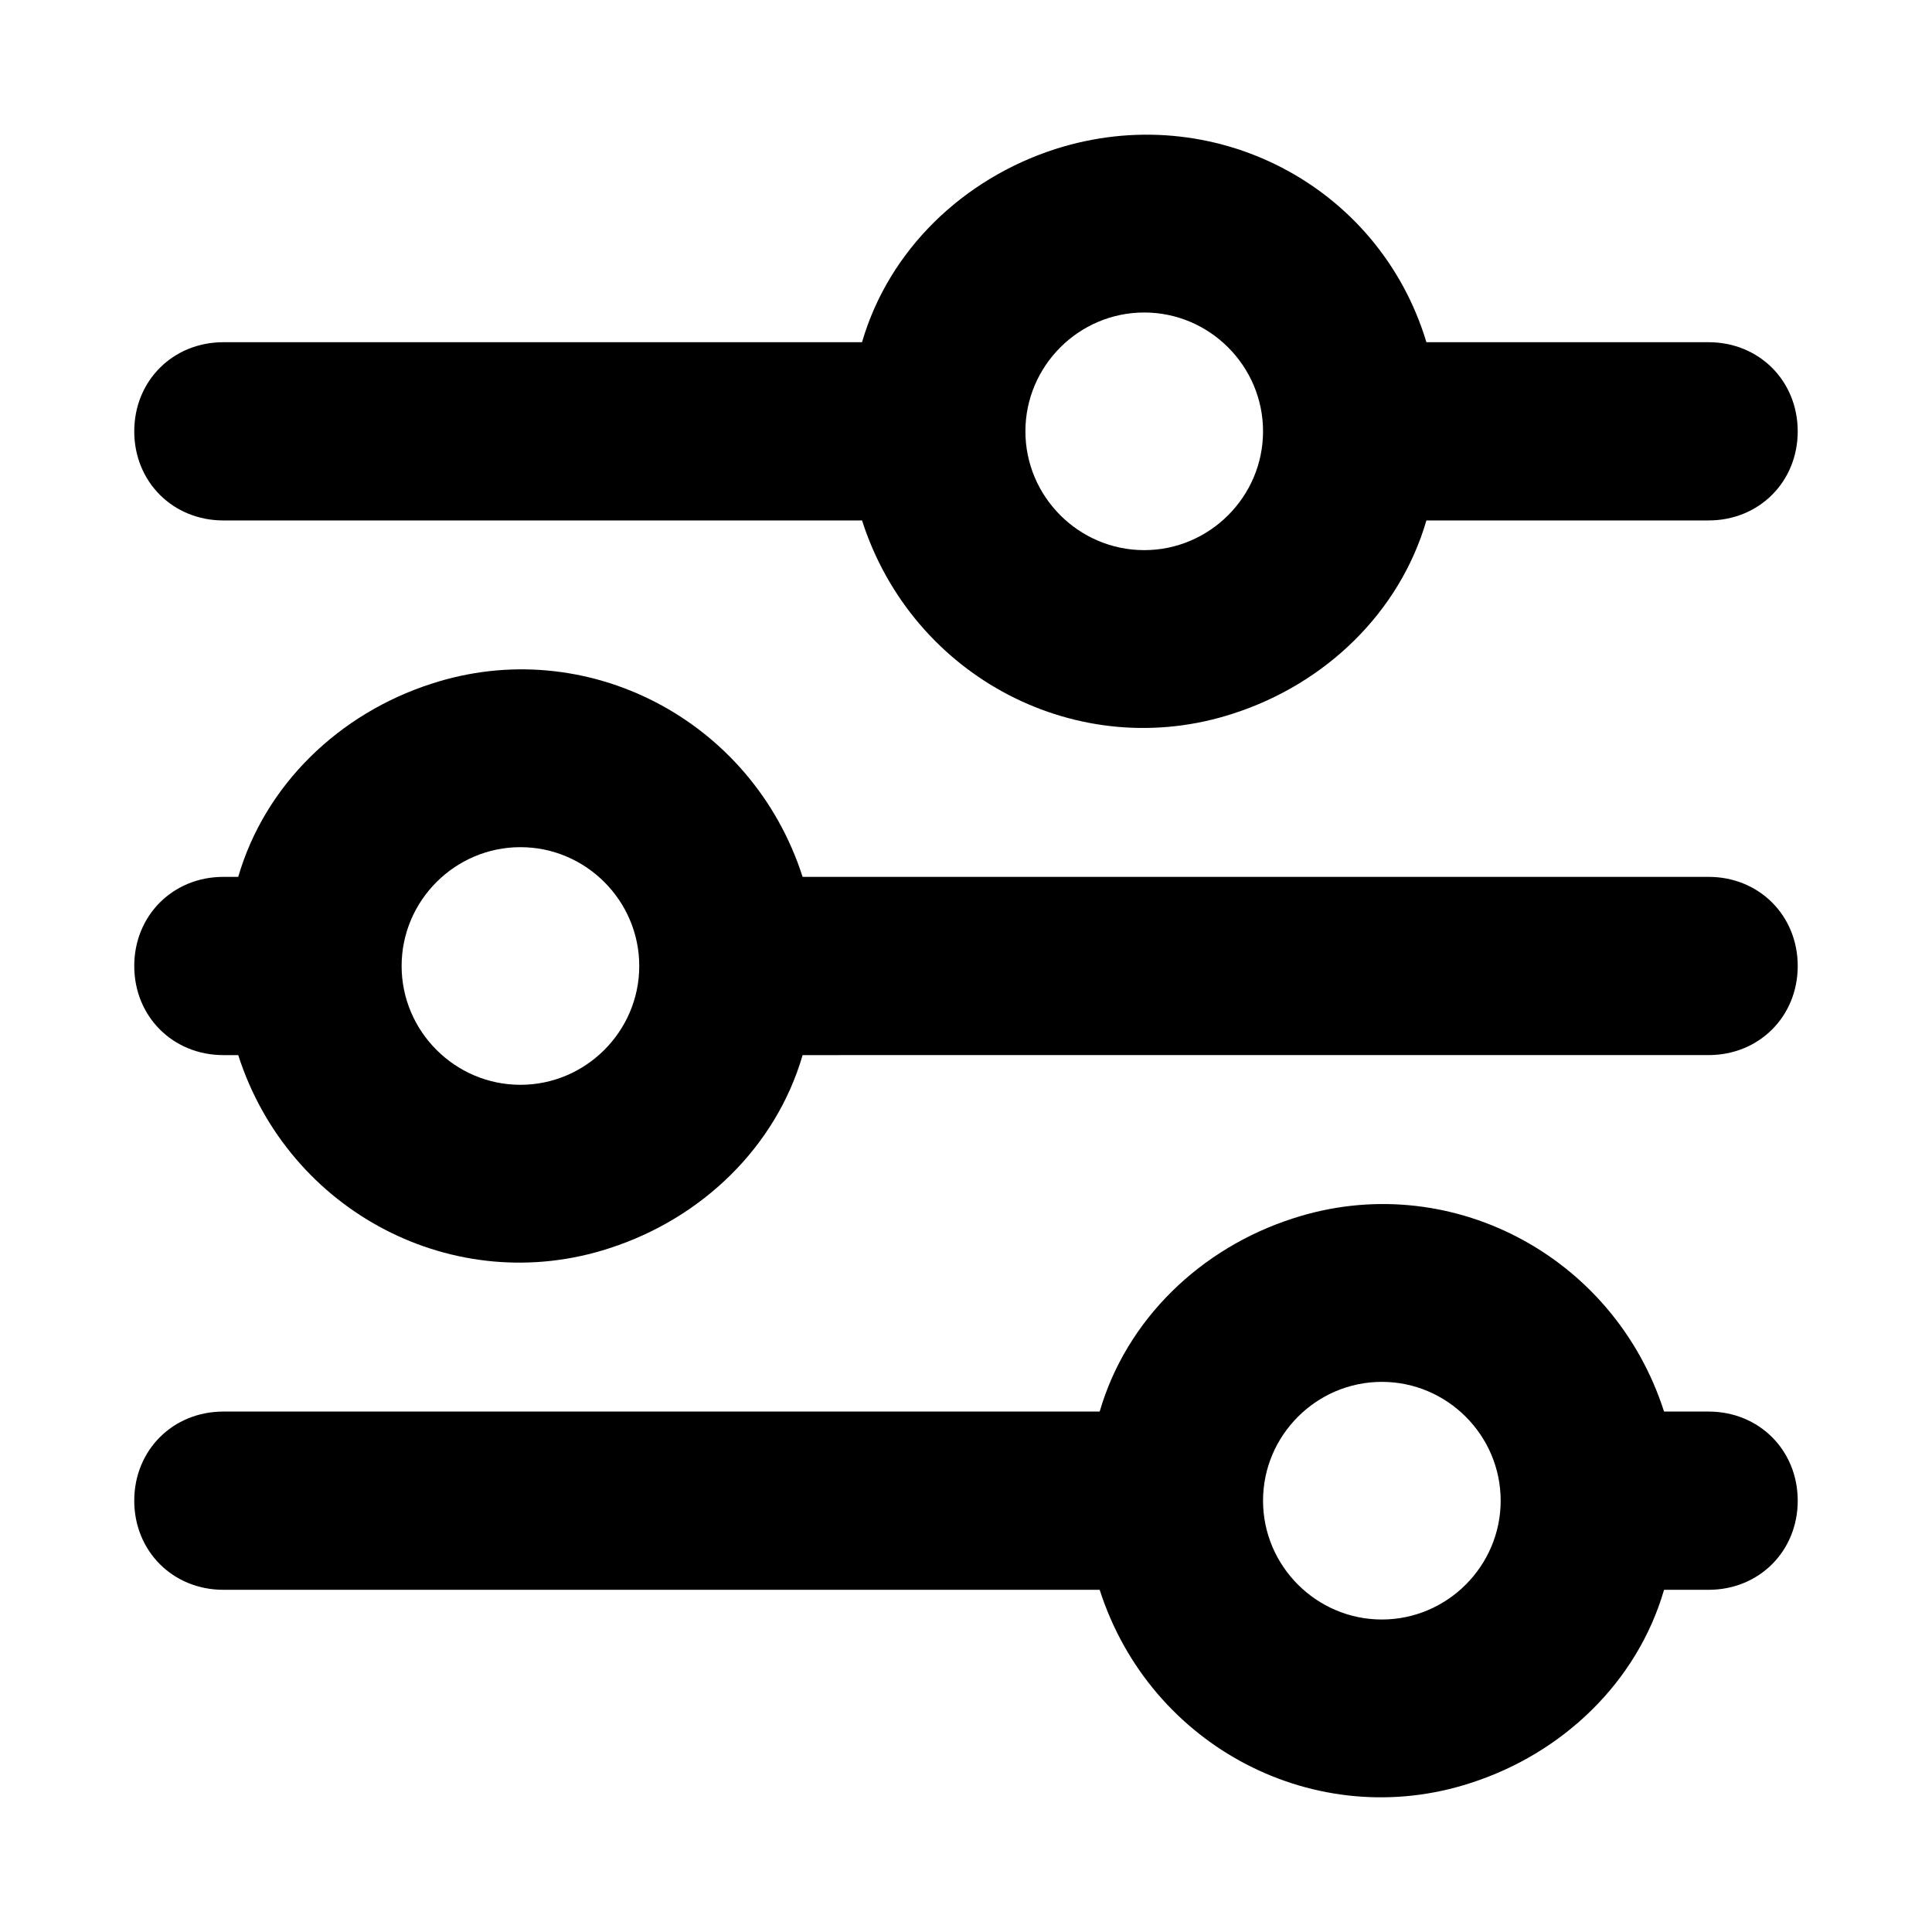 <?xml version="1.0" encoding="UTF-8"?>
<!-- Uploaded to: ICON Repo, www.iconrepo.com, Generator: ICON Repo Mixer Tools -->
<svg fill="#000000" width="800px" height="800px" version="1.1" viewBox="144 144 512 512" xmlns="http://www.w3.org/2000/svg">
 <g>
  <path d="m596.8 234.69h-74.785c-12.598-41.723-56.68-64.551-98.402-51.168-24.402 7.871-44.082 26.766-51.168 51.168h-169.25c-13.383 0-23.617 10.234-23.617 23.617 0 13.383 10.234 23.617 23.617 23.617h169.25c13.383 41.723 57.465 64.551 98.398 51.168 24.402-7.871 44.082-26.766 51.168-51.168l74.785-0.004c13.383 0 23.617-10.234 23.617-23.617-0.004-13.383-10.238-23.613-23.617-23.613zm-149.57 55.102c-17.32 0-31.488-14.168-31.488-31.488 0-17.32 14.168-31.488 31.488-31.488 17.32 0 31.488 14.168 31.488 31.488 0 17.32-14.168 31.488-31.488 31.488z"/>
  <path d="m596.8 376.38h-240.1c-13.383-41.723-57.465-64.551-98.398-51.168-24.402 7.871-44.082 26.766-51.168 51.168h-3.938c-13.383 0-23.617 10.234-23.617 23.617s10.234 23.617 23.617 23.617h3.938c13.383 41.723 57.465 64.551 98.398 51.168 24.402-7.871 44.082-26.766 51.168-51.168l240.1-0.004c13.383 0 23.617-10.234 23.617-23.617-0.004-13.379-10.238-23.613-23.617-23.613zm-314.88 55.105c-17.32 0-31.488-14.168-31.488-31.488s14.168-31.488 31.488-31.488c17.32 0 31.488 14.168 31.488 31.488 0 17.316-14.168 31.488-31.488 31.488z"/>
  <path d="m596.8 518.08h-11.809c-13.383-41.723-57.465-64.551-98.398-51.168-24.402 7.871-44.082 26.766-51.168 51.168h-232.23c-13.383 0-23.617 10.234-23.617 23.617 0 13.383 10.234 23.617 23.617 23.617h232.23c13.383 41.723 57.465 64.551 98.398 51.168 24.402-7.871 44.082-26.766 51.168-51.168h11.809c13.383 0 23.617-10.234 23.617-23.617-0.004-13.383-10.238-23.617-23.617-23.617zm-86.594 55.105c-17.32 0-31.488-14.168-31.488-31.488 0-17.32 14.168-31.488 31.488-31.488 17.32 0 31.488 14.168 31.488 31.488 0 17.316-14.172 31.488-31.488 31.488z"/>
 </g>
</svg>